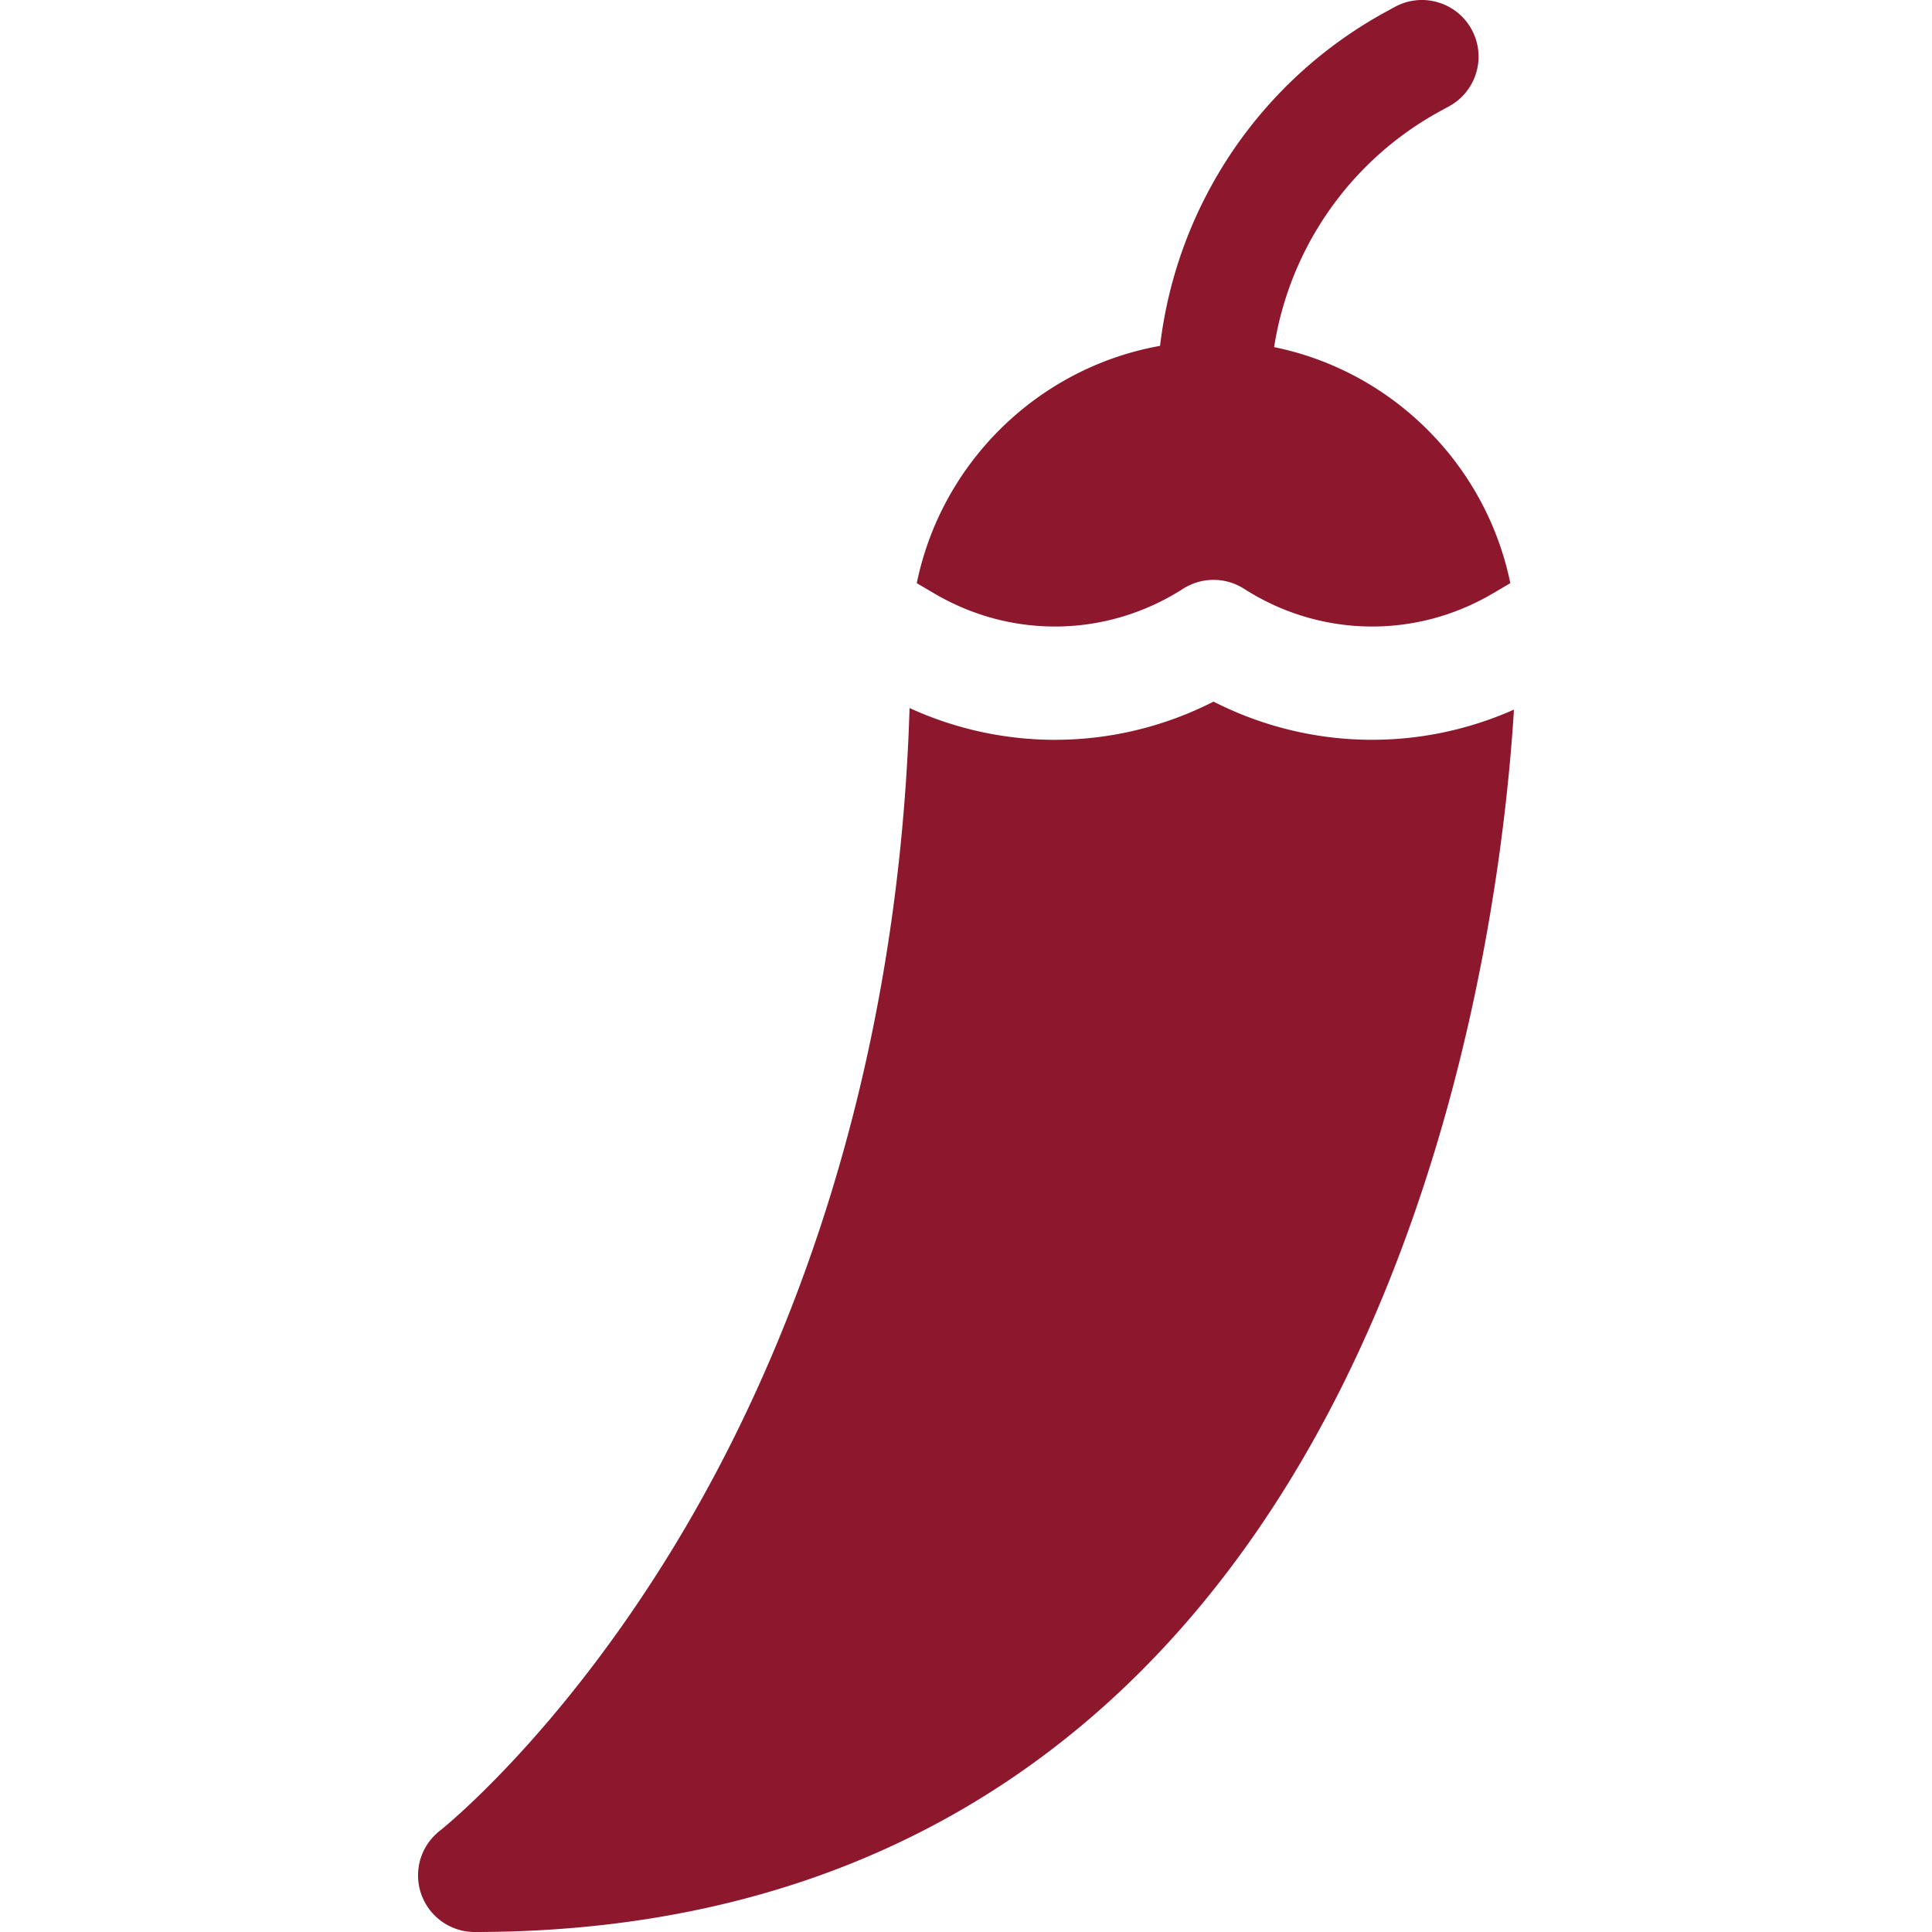 <svg xmlns="http://www.w3.org/2000/svg" version="1.1" xmlns:xlink="http://www.w3.org/1999/xlink" xmlns:svgjs="http://svgjs.com/svgjs" width="512" height="512" x="0" y="0" viewBox="0 0 512.002 512.002" style="enable-background:new 0 0 512 512" xml:space="preserve" class=""><g><path d="M313.511 156.04a15 15 0 0 1 16.184 0c20.061 12.853 45.284 13.343 65.83 1.28l4.725-2.774c-6.416-31.384-31.205-56.158-62.596-62.554a86.433 86.433 0 0 1 44.027-62.547l2.336-1.274c7.272-3.968 9.951-13.08 5.984-20.352-3.968-7.272-13.08-9.95-20.352-5.984l-2.334 1.274a116.414 116.414 0 0 0-59.886 88.548c-32.273 5.778-57.928 30.885-64.471 62.889l4.725 2.774c20.544 12.063 45.768 11.573 65.828-1.28zM321.603 185.939c-13.229 6.738-27.623 10.119-42.033 10.119-13.115 0-26.241-2.801-38.523-8.417-3.203 103.142-35.051 176.982-62.009 221.517-30.848 50.961-62.153 75.765-62.439 75.989a14.999 14.999 0 0 0 9.191 26.855c63.155 0 117.169-18.326 160.542-54.47 34.417-28.681 61.95-68.428 81.833-118.136 24.621-61.552 31.26-122.371 33.049-151.339-25.554 11.346-54.652 10.597-79.611-2.118z" fill="#8d172c" data-original="#000000"></path></g></svg>